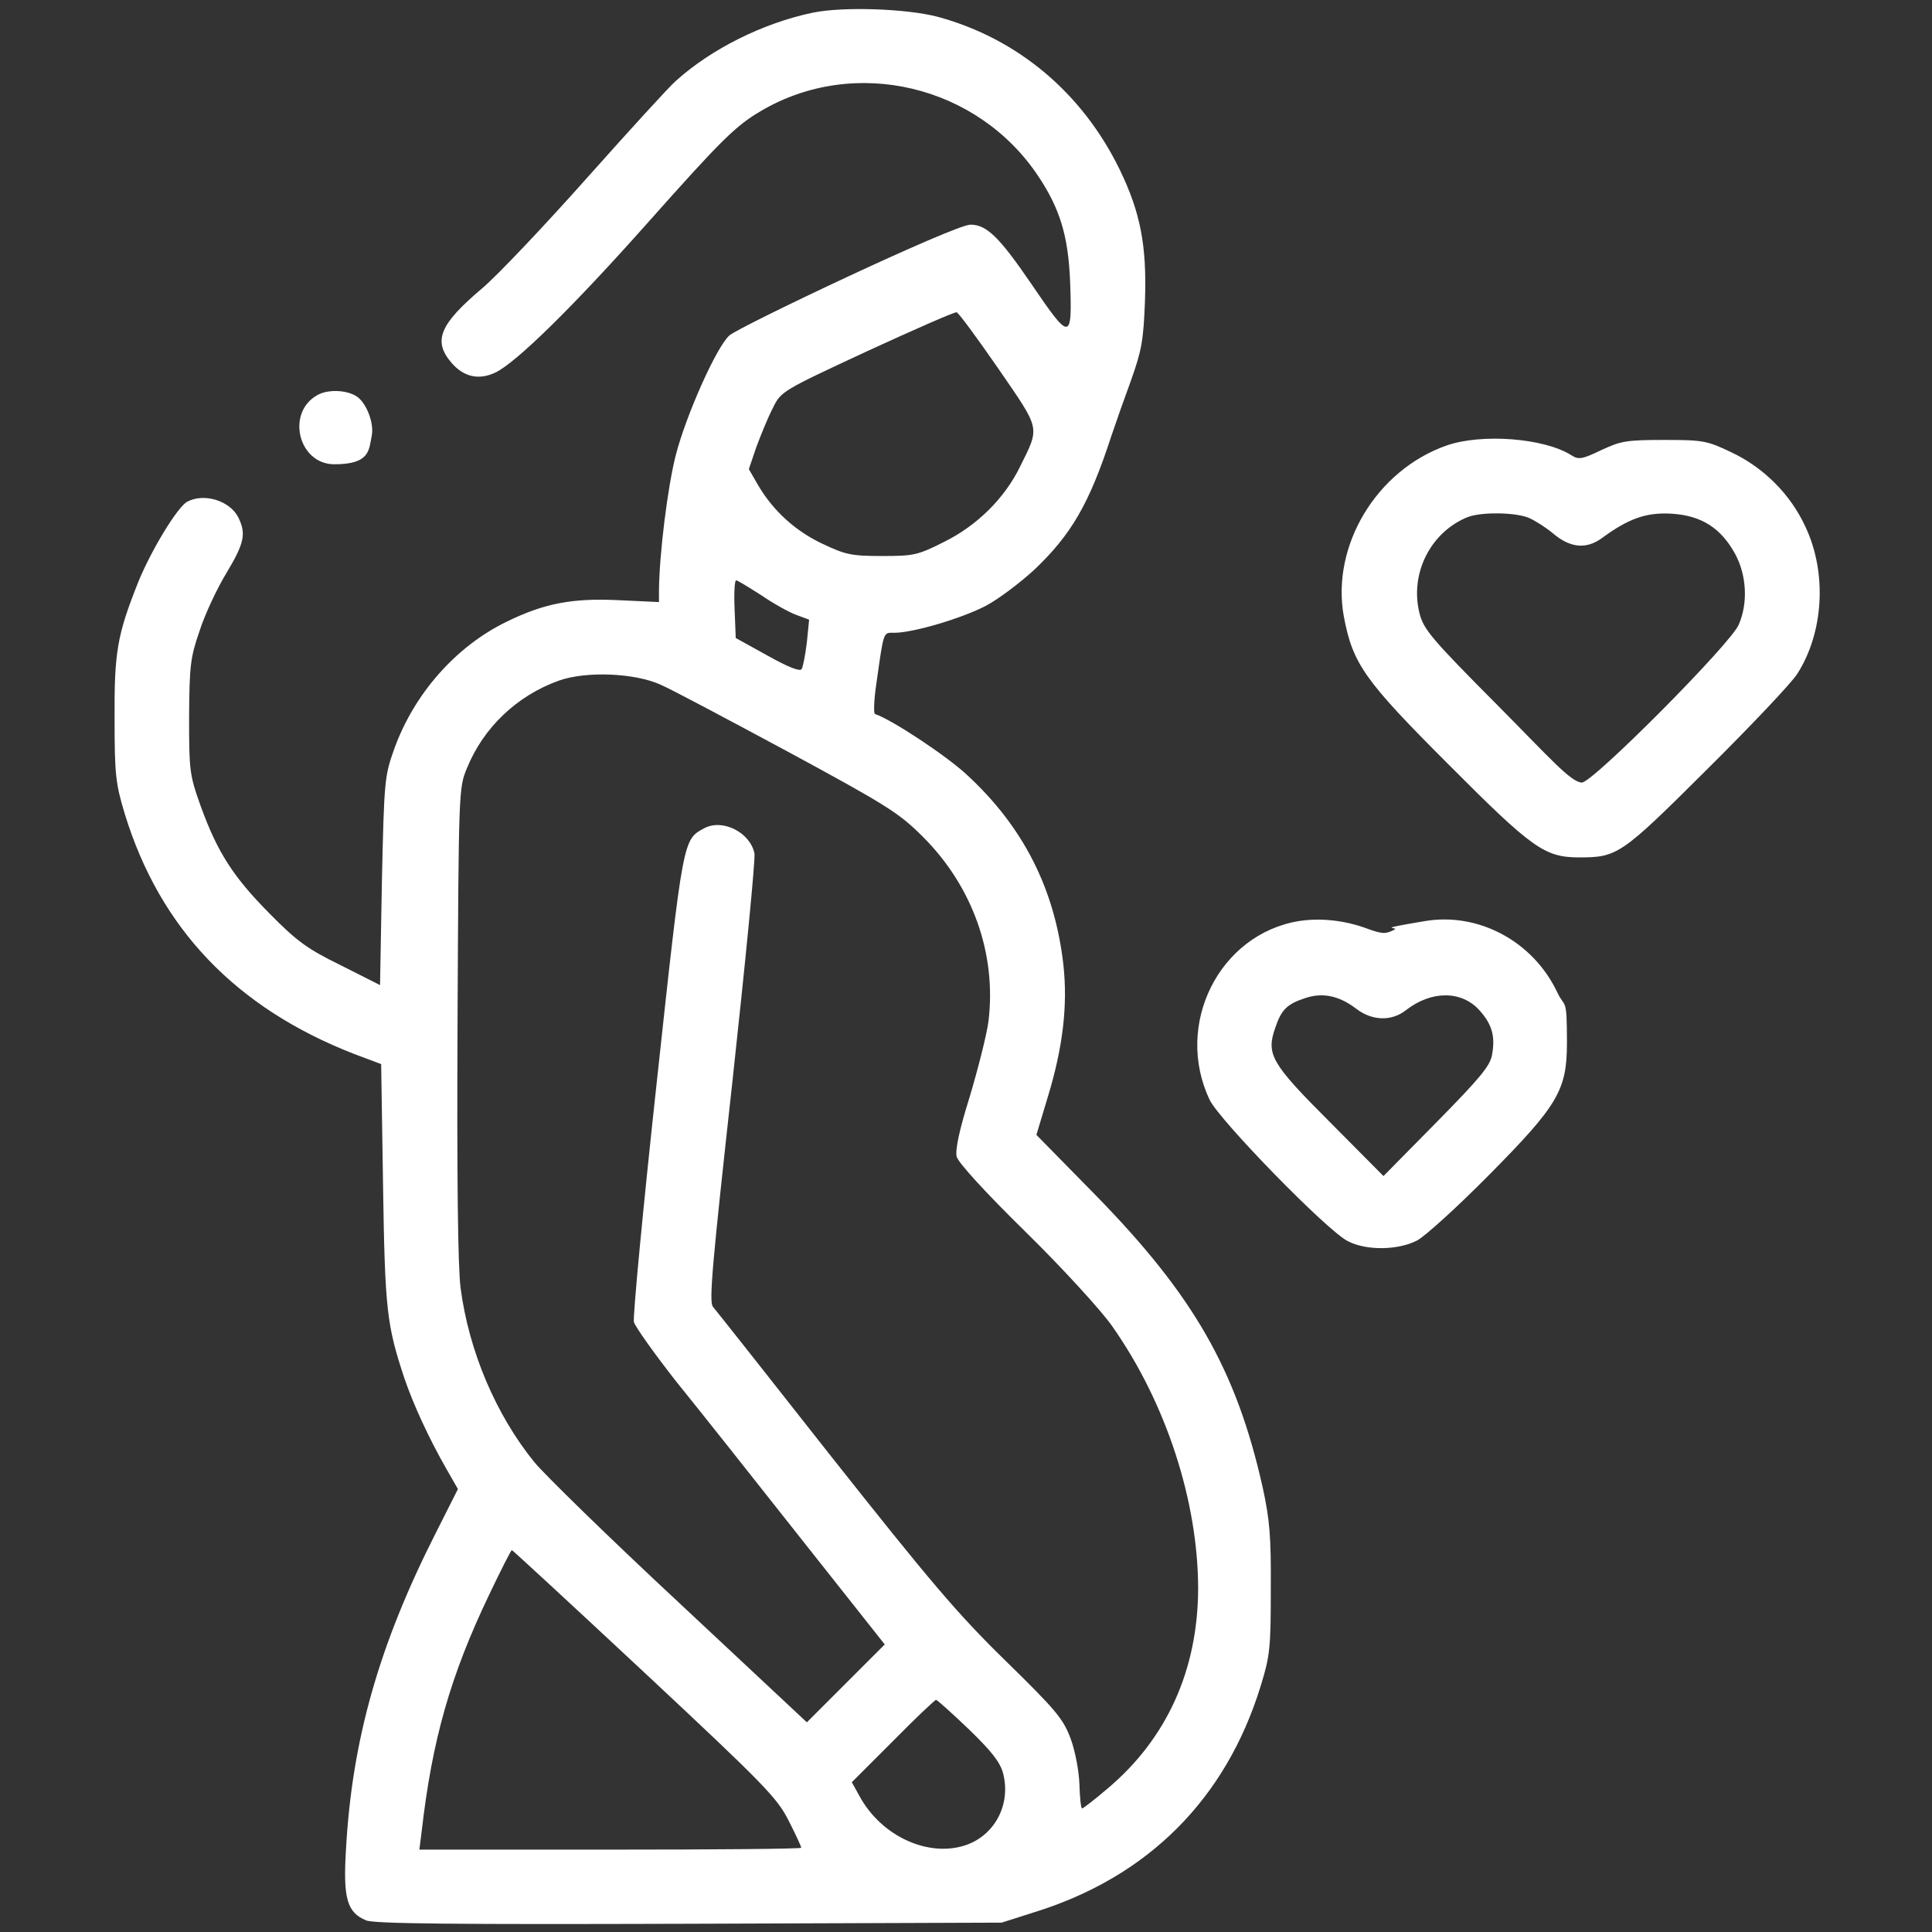<?xml version="1.0" encoding="UTF-8"?>
<svg xmlns="http://www.w3.org/2000/svg" version="1.1" viewBox="0 0 516 516">
  <rect x="0" y="0" width="516" height="516" fill="#333333" stroke="none"/>
  <defs>
    <style>
      .cls-1 {
        fill: #fff;
      }
    </style>
  </defs>
  <!-- Generator: Adobe Illustrator 28.6.0, SVG Export Plug-In . SVG Version: 1.2.0 Build 709)  -->
  <g>
    <g id="Vrstva_1">
      <g>
        <path class="cls-1" d="M217,3.4c-13.3,2.8-27.1,9.7-36.6,18.3-1.7,1.5-12.4,13.2-23.7,25.9s-23.8,25.9-27.8,29.3c-11.5,9.7-13.3,14.1-8.4,19.9,3.3,3.9,7.4,4.8,11.8,2.7,5.5-2.6,20.6-17.4,40.6-39.9s23.6-26,30.4-30c25-14.7,57.9-6.9,74.1,17.6,5.7,8.6,7.9,15.8,8.4,27.9.6,16.1.1,16.1-10.3.8-8.6-12.6-12-15.9-16.3-15.9s-61.7,27.2-64.4,29.6c-3.4,3-11.5,21.1-14.3,31.9-2.2,8.6-4.4,26.4-4.5,36.1v3.2l-10.7-.5c-12.4-.6-19.9.8-30.1,5.8-13.5,6.6-24.6,19.2-29.9,33.9-2.6,7.3-2.7,8.3-3.3,35.3l-.5,27.8-10.5-5.3c-9-4.4-11.8-6.5-19-13.8-9.7-9.8-13.9-16.3-18.4-28.7-3-8.4-3.1-9.5-3.1-23.8.1-13.6.3-15.8,2.8-23,1.4-4.4,4.7-11.4,7.2-15.5,4.8-8,5.3-10.5,3.1-14.9-2.3-4.4-9.1-6.5-13.6-4.1-2.6,1.4-9.6,12.9-13.1,21.5-5.6,14.1-6.4,18.6-6.3,36.5,0,15,.3,17.3,2.7,25.3,9.4,30.7,29.7,51.9,61.3,64.2l7.2,2.7.5,32.2c.5,33.5,1,37.5,5.7,51.7,2.5,7.3,6.6,16.1,11.1,24l3.2,5.6-6,11.9c-15.1,29.8-22.3,55.2-23.9,84.4-.8,13.1.3,16.8,5.4,18.9,2.1.9,23.8,1.1,86.2.9l83.5-.3,8.8-2.8c30.3-9.4,51.1-30.2,60.4-60.4,2.5-8.1,2.7-10.2,2.7-25.8.1-14.3-.3-18.7-2.2-27.4-7-31.2-18.4-51.1-44.5-77.8l-15.9-16.2,3.1-10.3c4-13.2,5.3-24.3,4.1-35.2-2.3-20.2-10.7-36.8-25.8-50.7-5.5-5.1-20-14.7-24.5-16.2-.4-.1-.3-3.6.3-7.7,2.1-14.8,1.8-14,4.9-14,5,0,18.1-3.9,24.4-7.2,3.4-1.8,9.2-6.2,12.9-9.6,9.9-9.4,14.7-17.6,20.6-35.7,1.1-3.3,3.5-10.1,5.3-15,2.8-7.9,3.3-10.5,3.7-21.2.5-14.7-1.2-23.5-6.7-34.9-10-20.6-27.3-35.1-48.6-40.9-8.3-2.2-25.4-2.8-33.5-1.1ZM266.6,98.4c11.4,16.6,11.2,15.4,5.8,26.3-4.1,8.4-11.5,15.7-20.2,20-7.1,3.6-8.2,3.8-16.6,3.8s-9.8-.4-15.8-3.2c-7.3-3.4-13.2-8.8-17.2-15.5l-2.6-4.5,2-5.9c1.2-3.2,3.1-7.9,4.4-10.4,2.2-4.5,2.4-4.6,25.2-15.2,12.6-5.8,23.3-10.5,23.9-10.4.5.1,5.5,6.9,11.1,15ZM203.2,158.9c3.2,2.2,7.5,4.6,9.4,5.3l3.5,1.3-.6,6c-.4,3.3-1,6.5-1.4,7.2s-3.4-.4-9.1-3.6l-8.5-4.7-.3-7.7c-.2-4.2,0-7.7.4-7.7s3.3,1.8,6.6,3.9ZM176.5,182.9c2.8,1.2,18,9.3,34,17.9,26.4,14.3,29.6,16.3,36,22.7,13.3,13.3,19.7,31.3,17.5,49.3-.5,3.7-2.8,12.7-5,20.1-2.8,8.9-3.9,14.2-3.5,16,.4,1.6,7.6,9.5,18.4,20.1,9.8,9.6,20.1,20.9,23,25,14.5,20.5,23.1,46.9,23.1,70.4-.1,21.7-8.4,40-24.2,53.3-3.4,2.9-6.5,5.3-6.8,5.3s-.6-2.8-.7-6.3-1.1-8.9-2.3-12.2c-2-5.4-3.8-7.6-17.5-21-12.9-12.6-20.2-21.3-46.1-54-16.9-21.5-31.3-39.7-32-40.5-1.1-1.3-.1-12,5.2-60,3.5-32.2,6.2-59.7,5.9-61.1-1.2-5.6-8.5-9.3-13.4-6.7-5.7,3.1-5.6,2.3-12.7,67.9-3.7,33.9-6.4,62.7-6.1,64,.4,1.3,5.5,8.5,11.4,16,6,7.4,20.9,26.2,33.2,41.8l22.4,28.3-10.4,10.4-10.4,10.4-34-31.8c-18.7-17.4-36.1-34.4-38.8-37.7-10.3-12.7-17.5-29.7-19.7-46.6-.7-5.6-1-29.2-.8-70.9.3-61.5.3-62.6,2.5-67.8,4.4-10.9,13.4-19.4,24.5-23.4,7.3-2.6,20.3-2.1,27.3,1.1ZM172.1,446.7c32.1,30,35.4,33.4,38.5,39.5,1.9,3.7,3.4,7,3.4,7.3s-22.9.5-51,.5h-51l.6-4.7c2.8-24.6,7.7-41.8,18.1-63.5,3.1-6.5,5.8-11.8,6-11.8s16.1,14.7,35.4,32.7ZM258.7,461.8c6.1,5.9,8.4,8.8,9.2,11.8,2.1,8-1.9,16.1-9.4,19-10.1,3.8-23.1-2-29-13l-2-3.6,11-11c6-6.1,11.2-11,11.5-11s4.2,3.5,8.7,7.8Z"/>
        <path class="cls-1" d="M84.8,105.5c-8.5,4.7-5.1,18.5,4.5,18.5s9.2-3.8,10-7.7c.6-3.1-1.2-8.1-3.6-10.1s-7.9-2.4-10.9-.7Z"/>
        <path class="cls-1" d="M386.3,119c-18.7,6.6-30.8,26.8-27.4,45.6,2.4,12.7,5.4,17,27.9,39.5,22.4,22.5,25.7,24.8,34.7,24.9,10.5,0,11.3-.5,34.3-23.4,11.7-11.6,22.6-23.1,24.2-25.6,7.1-11.1,8-27,2.2-39.3-4-8.7-11.2-15.9-20-20-6.3-3-7.4-3.2-17.7-3.2s-11.6.3-16.8,2.7c-5.2,2.5-6.1,2.6-8,1.4-7.2-4.6-24-5.9-33.4-2.6ZM408.3,138.3c1.8.8,4.6,2.6,6.4,4.1,4.7,4,9,4.4,13.3,1.2,7.1-5.2,11.8-6.8,18.5-6.4,7.9.5,13.1,3.8,16.9,10.7,3.1,5.7,3.5,13.1,1,18.9-2,5-39,42.2-41.9,42.2s-8.8-6.8-22.2-20.3c-18.2-18.3-20.1-20.6-21.2-25-2.6-10.6,3-21.6,12.9-25.6,3.7-1.4,12.6-1.3,16.3.2Z"/>
        <path class="cls-1" d="M346.9,246c-21.3,3.5-33.4,27.7-23.8,47.8,2.7,5.5,31.4,35,36.9,37.7,5,2.6,13.5,2.4,18.5-.2,2.2-1.2,10.8-9,19.2-17.5,18.4-18.6,20.8-22.6,20.8-35.3s-.5-9-2.6-13.5c-6.4-13.5-20.9-21.4-35.3-19s-6.7,1.5-8.2,2.3c-2.3,1.2-3.2,1.2-7.3-.3-5.9-2.2-12.4-2.9-18.2-2ZM362.2,269.4c4.3,3.3,9.5,3.4,13.3.4,6.8-5.3,14.9-5.3,19.7.1,3.3,3.7,4.2,6.9,3.3,11.8-.5,3-3.3,6.3-14.8,18l-14.2,14.4-14.3-14.4c-15.7-15.7-17.1-18.1-14.6-25.2,1.6-4.8,3.1-6.3,7.9-7.9,4.7-1.6,9.1-.7,13.7,2.8Z"/>
      </g>
    </g>
  </g>
</svg>